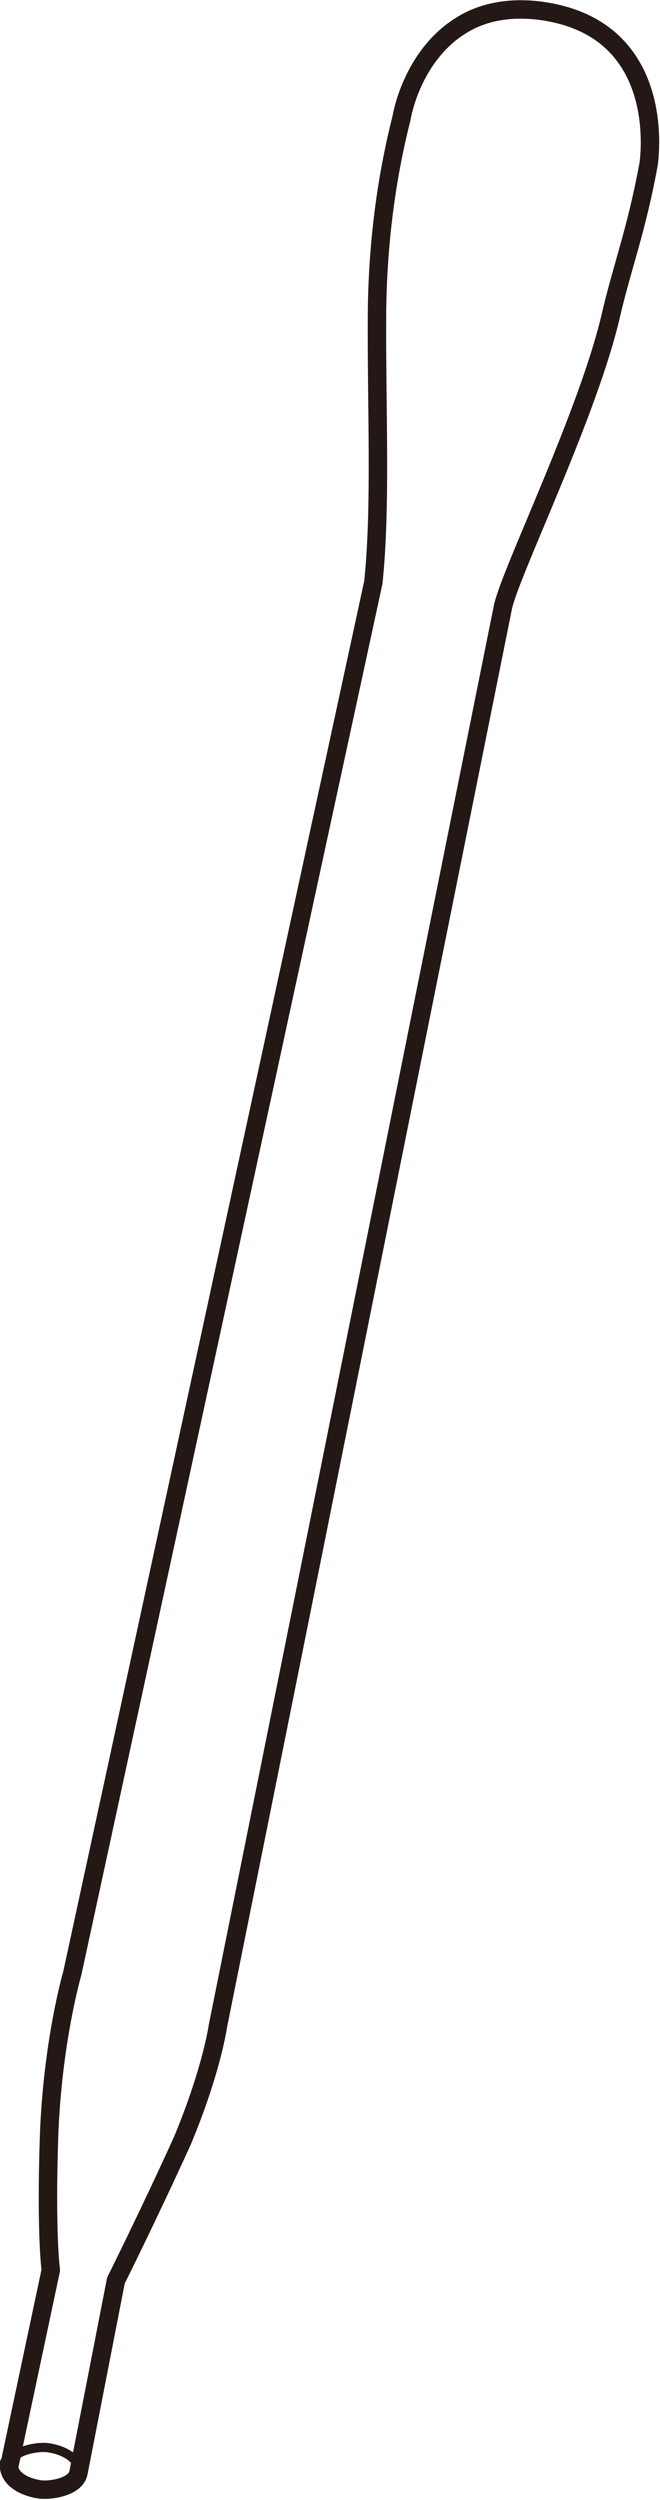 <?xml version="1.0" encoding="UTF-8"?>
<svg id="_レイヤー_2" data-name="レイヤー 2" xmlns="http://www.w3.org/2000/svg" width="3.79mm" height="14.35mm" viewBox="0 0 10.73 40.68">
  <defs>
    <style>
      .cls-1 {
        stroke-width: .3px;
      }

      .cls-1, .cls-2 {
        fill: none;
        stroke: #231815;
        stroke-linejoin: round;
      }

      .cls-2 {
        stroke-width: .15px;
      }
    </style>
  </defs>
  <path class="cls-1" d="M.15,40.1l.67-3.16s-.08-.56-.03-2.13c.05-1.57,.38-2.7,.38-2.7L6.07,9.48c.13-1.23,.05-2.85,.06-4.37,.01-1.35,.21-2.45,.4-3.19,.02-.13,.23-1.15,1.12-1.59,.29-.14,.65-.21,1.1-.16,2.17,.26,1.8,2.51,1.8,2.51-.2,1.08-.42,1.63-.61,2.44-.37,1.61-1.64,4.19-1.76,4.76-1.55,7.7-3.09,15.39-4.64,23.09,0,0-.1,.72-.58,1.87-.56,1.23-1.08,2.27-1.08,2.27l-.61,3.13c-.05,.24-.48,.29-.62,.27-.23-.03-.53-.16-.51-.42Z"/>
  <path class="cls-2" d="M.15,40.1c.05-.24,.48-.29,.62-.27,.23,.03,.53,.16,.51,.42"/>
</svg>